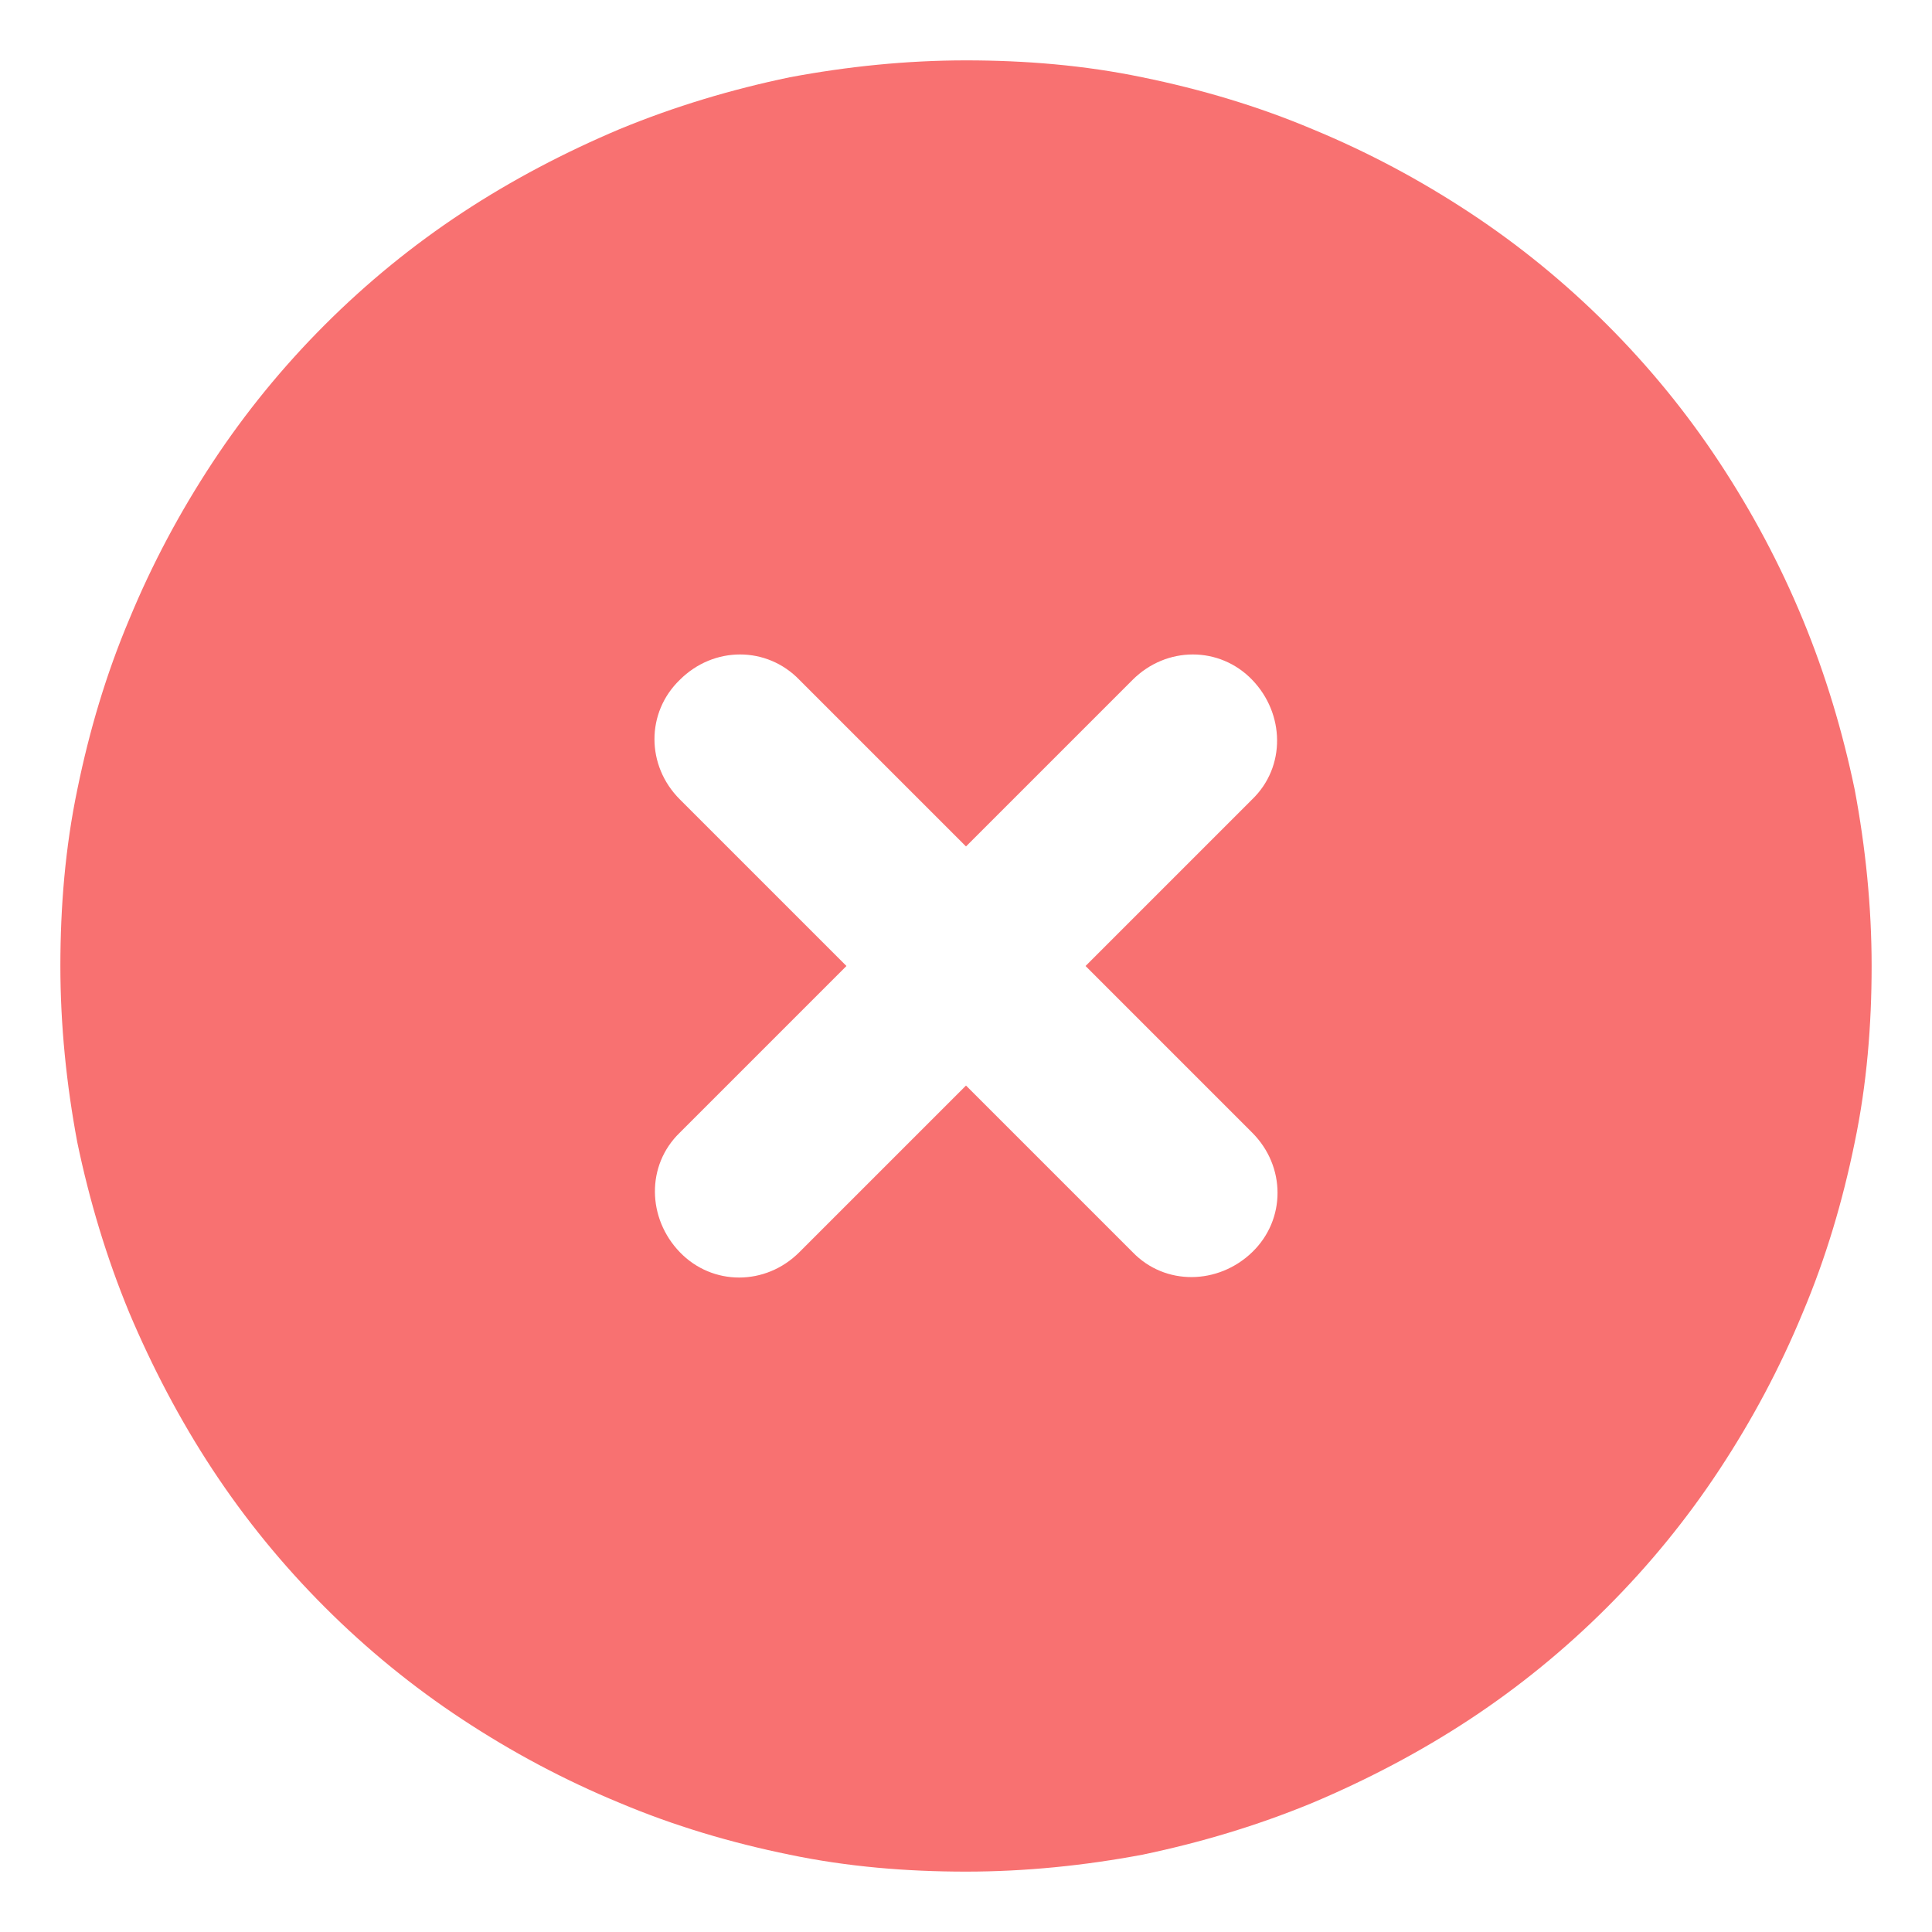 <?xml version="1.0" encoding="UTF-8"?> <svg xmlns="http://www.w3.org/2000/svg" width="16" height="16" viewBox="0 0 16 16" fill="none"><path d="M5.63 5.63C5.91 5.35 6.35 5.35 6.62 5.63L8 7.01L9.38 5.63C9.66 5.35 10.1 5.35 10.37 5.63C10.64 5.91 10.65 6.35 10.37 6.62L8.99 8L10.37 9.38C10.65 9.66 10.65 10.1 10.37 10.37C10.09 10.64 9.65 10.65 9.38 10.37L8 8.99L6.62 10.37C6.34 10.65 5.9 10.65 5.63 10.37C5.36 10.09 5.35 9.65 5.63 9.38L7.01 8L5.63 6.62C5.35 6.34 5.35 5.9 5.63 5.63ZM8 15.5C8.49 15.5 8.98 15.45 9.46 15.36C9.94 15.26 10.41 15.12 10.87 14.93C11.32 14.74 11.76 14.51 12.17 14.24C12.58 13.97 12.96 13.66 13.31 13.31C13.66 12.96 13.97 12.58 14.24 12.17C14.51 11.76 14.74 11.33 14.93 10.87C15.12 10.42 15.26 9.95 15.36 9.46C15.46 8.98 15.5 8.49 15.5 8C15.5 7.51 15.45 7.02 15.36 6.54C15.26 6.06 15.12 5.59 14.93 5.13C14.74 4.67 14.51 4.24 14.24 3.83C13.97 3.42 13.66 3.04 13.31 2.69C12.96 2.34 12.58 2.03 12.17 1.76C11.76 1.49 11.33 1.26 10.87 1.07C10.42 0.88 9.95 0.74 9.46 0.64C8.98 0.54 8.49 0.5 8 0.5C7.51 0.5 7.02 0.55 6.54 0.64C6.06 0.74 5.59 0.88 5.13 1.07C4.68 1.26 4.24 1.49 3.83 1.76C3.42 2.03 3.04 2.34 2.69 2.69C2.34 3.04 2.03 3.42 1.76 3.83C1.49 4.24 1.26 4.67 1.07 5.13C0.88 5.58 0.74 6.05 0.64 6.54C0.54 7.02 0.5 7.51 0.5 8C0.5 8.49 0.55 8.98 0.64 9.46C0.74 9.94 0.88 10.41 1.07 10.87C1.26 11.32 1.49 11.76 1.76 12.17C2.03 12.58 2.34 12.96 2.69 13.31C3.04 13.66 3.42 13.97 3.83 14.24C4.24 14.51 4.67 14.74 5.13 14.93C5.58 15.12 6.05 15.26 6.54 15.36C7.02 15.46 7.51 15.5 8 15.5Z" fill="#F87171"></path></svg> 